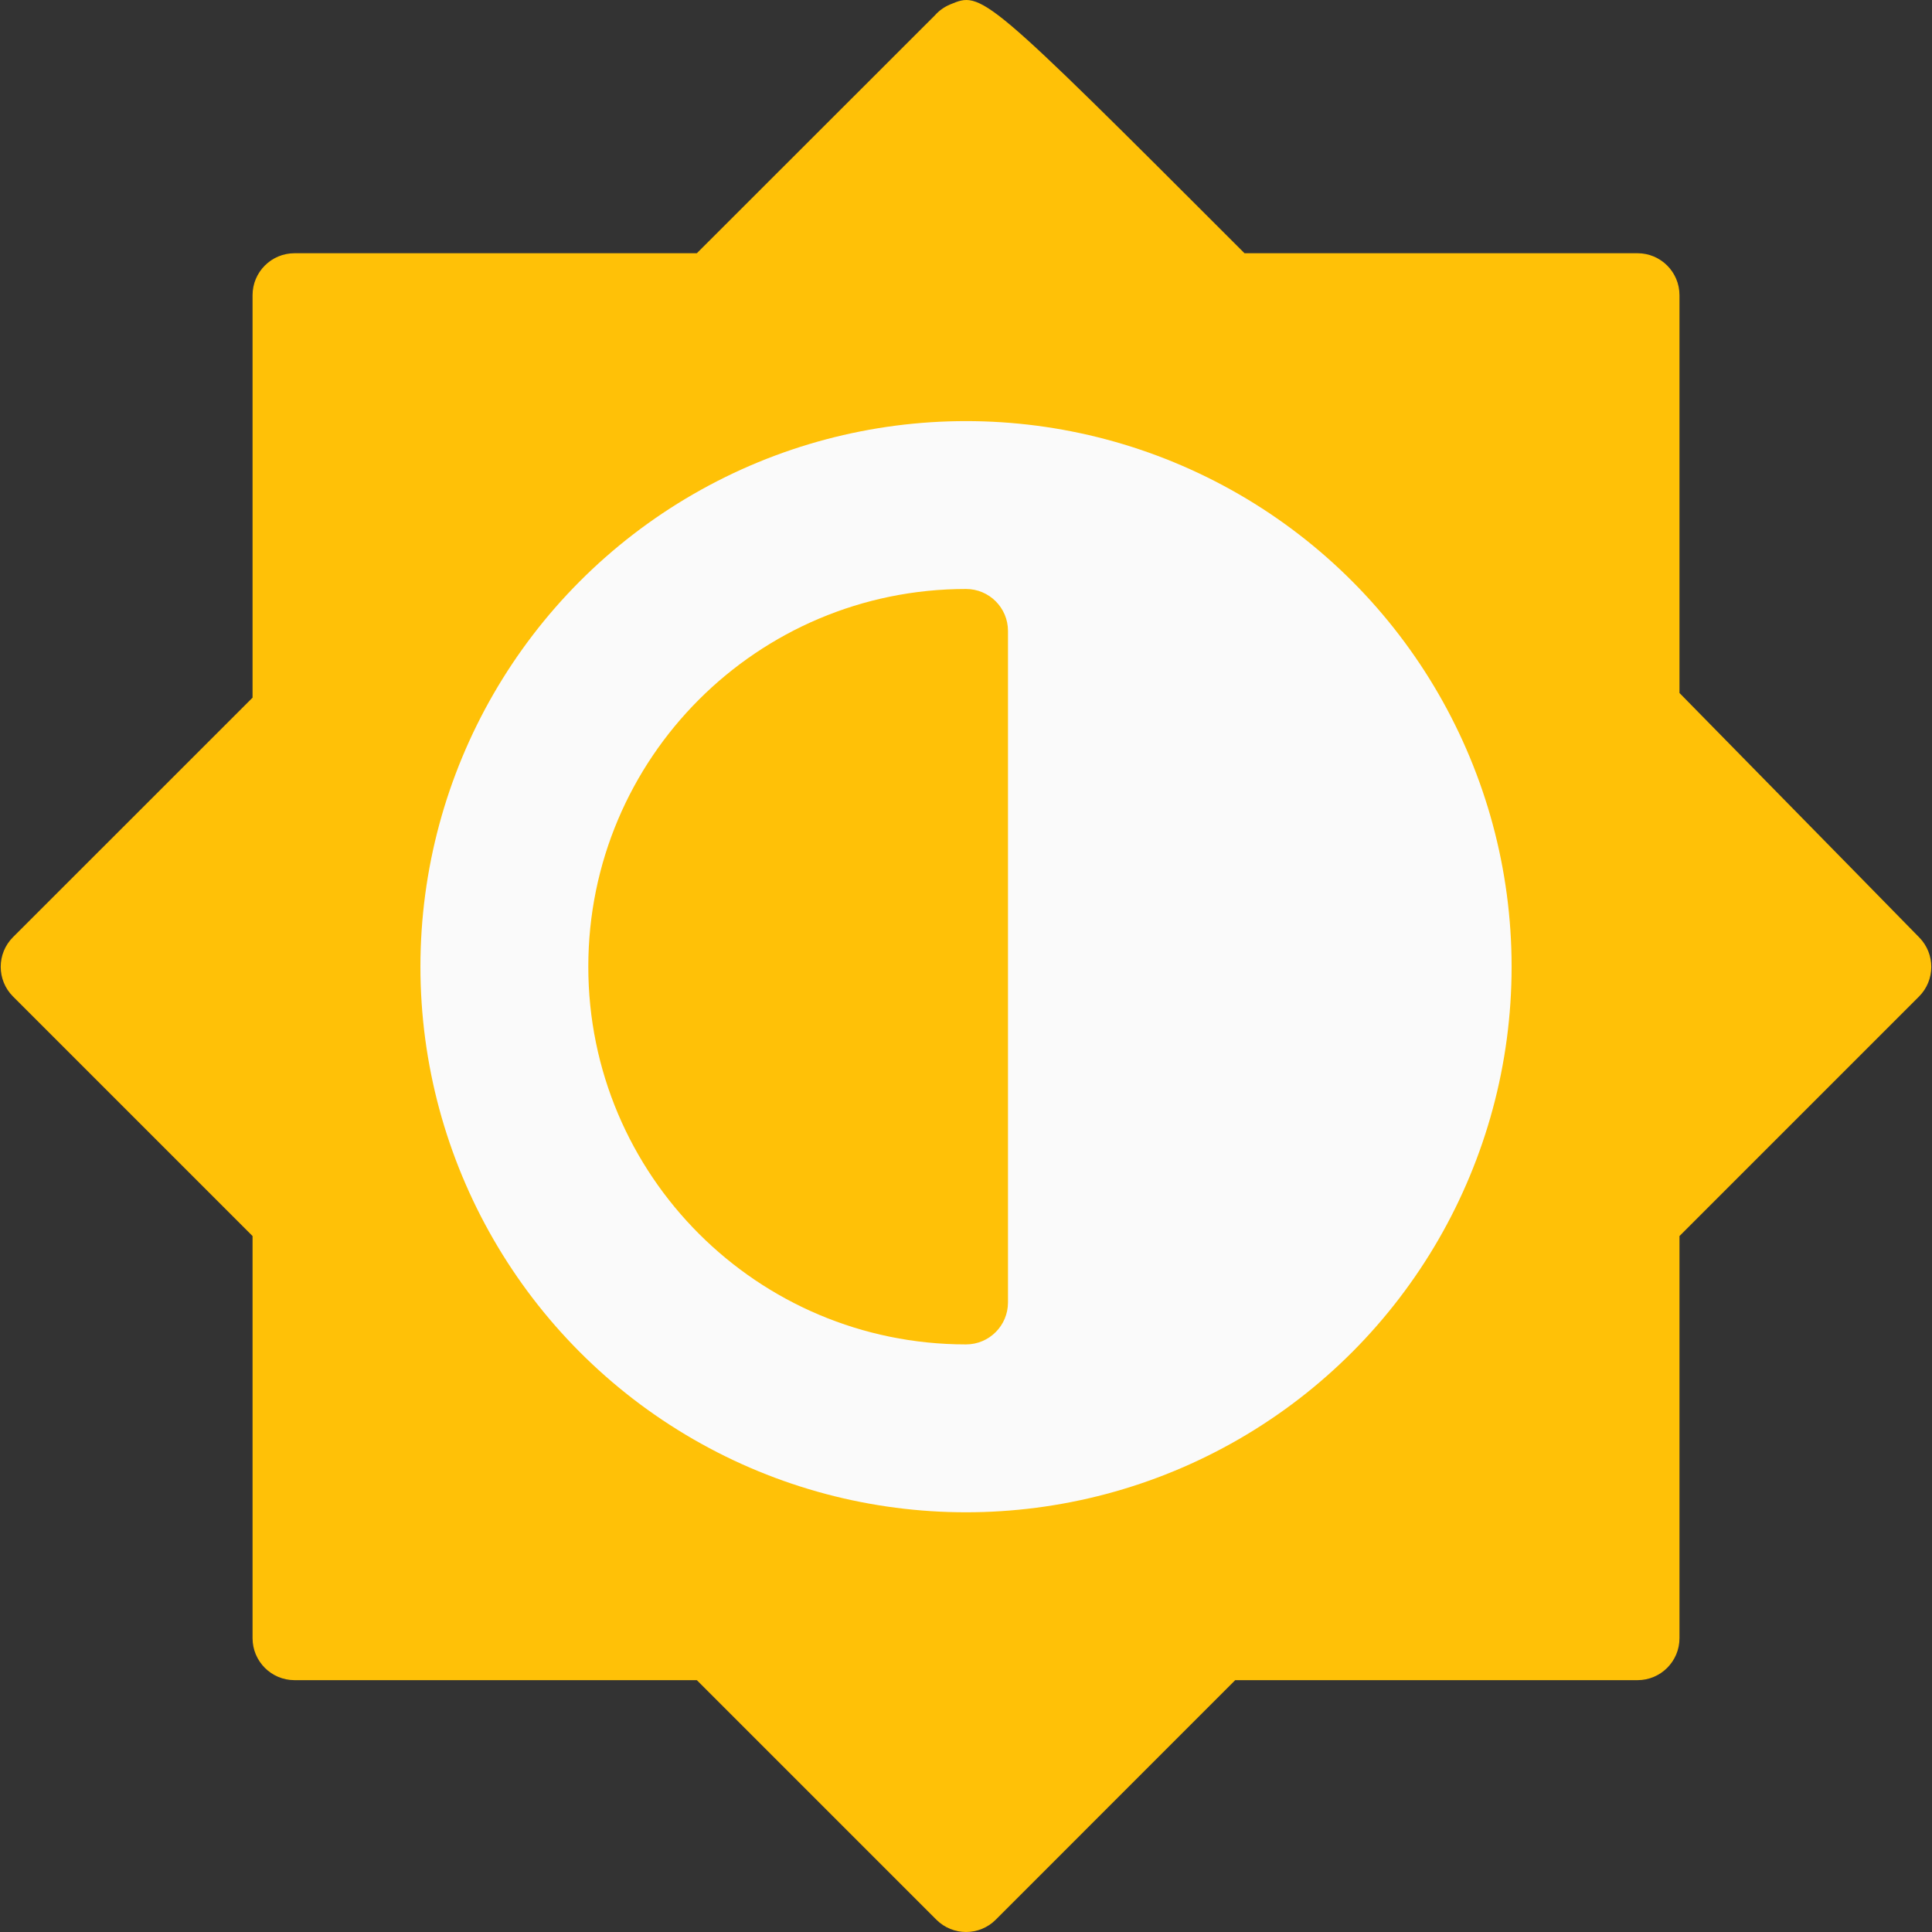 <?xml version="1.0" encoding="iso-8859-1"?>
<!-- Generator: Adobe Illustrator 19.0.0, SVG Export Plug-In . SVG Version: 6.00 Build 0)  -->
<svg version="1.1" id="Capa_1" xmlns="http://www.w3.org/2000/svg" xmlns:xlink="http://www.w3.org/1999/xlink" x="0px" y="0px"
	 viewBox="0 0 491.037 491.037" style="enable-background:new 0 0 491.037 491.037;" xml:space="preserve">
<rect x="0" y="0" width="491.037" height="491.037" fill="#333333" stroke="none"/>
<path style="fill:#FFC107;" d="M487.806,238.271c0,0-26.133-26.709-60.949-62.144V75.028c0-5.891-4.776-10.667-10.667-10.667
	h-99.883C249.683-2.305,249.555-2.241,241.492,1.13c-1.497,0.623-2.832,1.579-3.904,2.795l-60.48,60.437H74.857
	c-5.891,0-10.667,4.776-10.667,10.667v102.293L3.305,238.186c-4.164,4.165-4.164,10.917,0,15.083l60.885,60.885v102.208
	c0,5.891,4.776,10.667,10.667,10.667h102.251l60.885,60.885c4.165,4.164,10.917,4.164,15.083,0l60.864-60.885H416.19
	c5.891,0,10.667-4.776,10.667-10.667V314.154l60.885-60.885C491.867,249.131,491.896,242.444,487.806,238.271z"/>
<circle style="fill:#FAFAFA;" cx="245.523" cy="245.695" r="138.667"/>
<path style="fill:#FFC107;" d="M245.523,149.695c-53.019,0-96,42.981-96,96s42.981,96,96,96c5.891,0,10.667-4.776,10.667-10.667
	V160.362C256.19,154.471,251.415,149.695,245.523,149.695z"/>
<g>
</g>
<g>
</g>
<g>
</g>
<g>
</g>
<g>
</g>
<g>
</g>
<g>
</g>
<g>
</g>
<g>
</g>
<g>
</g>
<g>
</g>
<g>
</g>
<g>
</g>
<g>
</g>
<g>
</g>
</svg>
